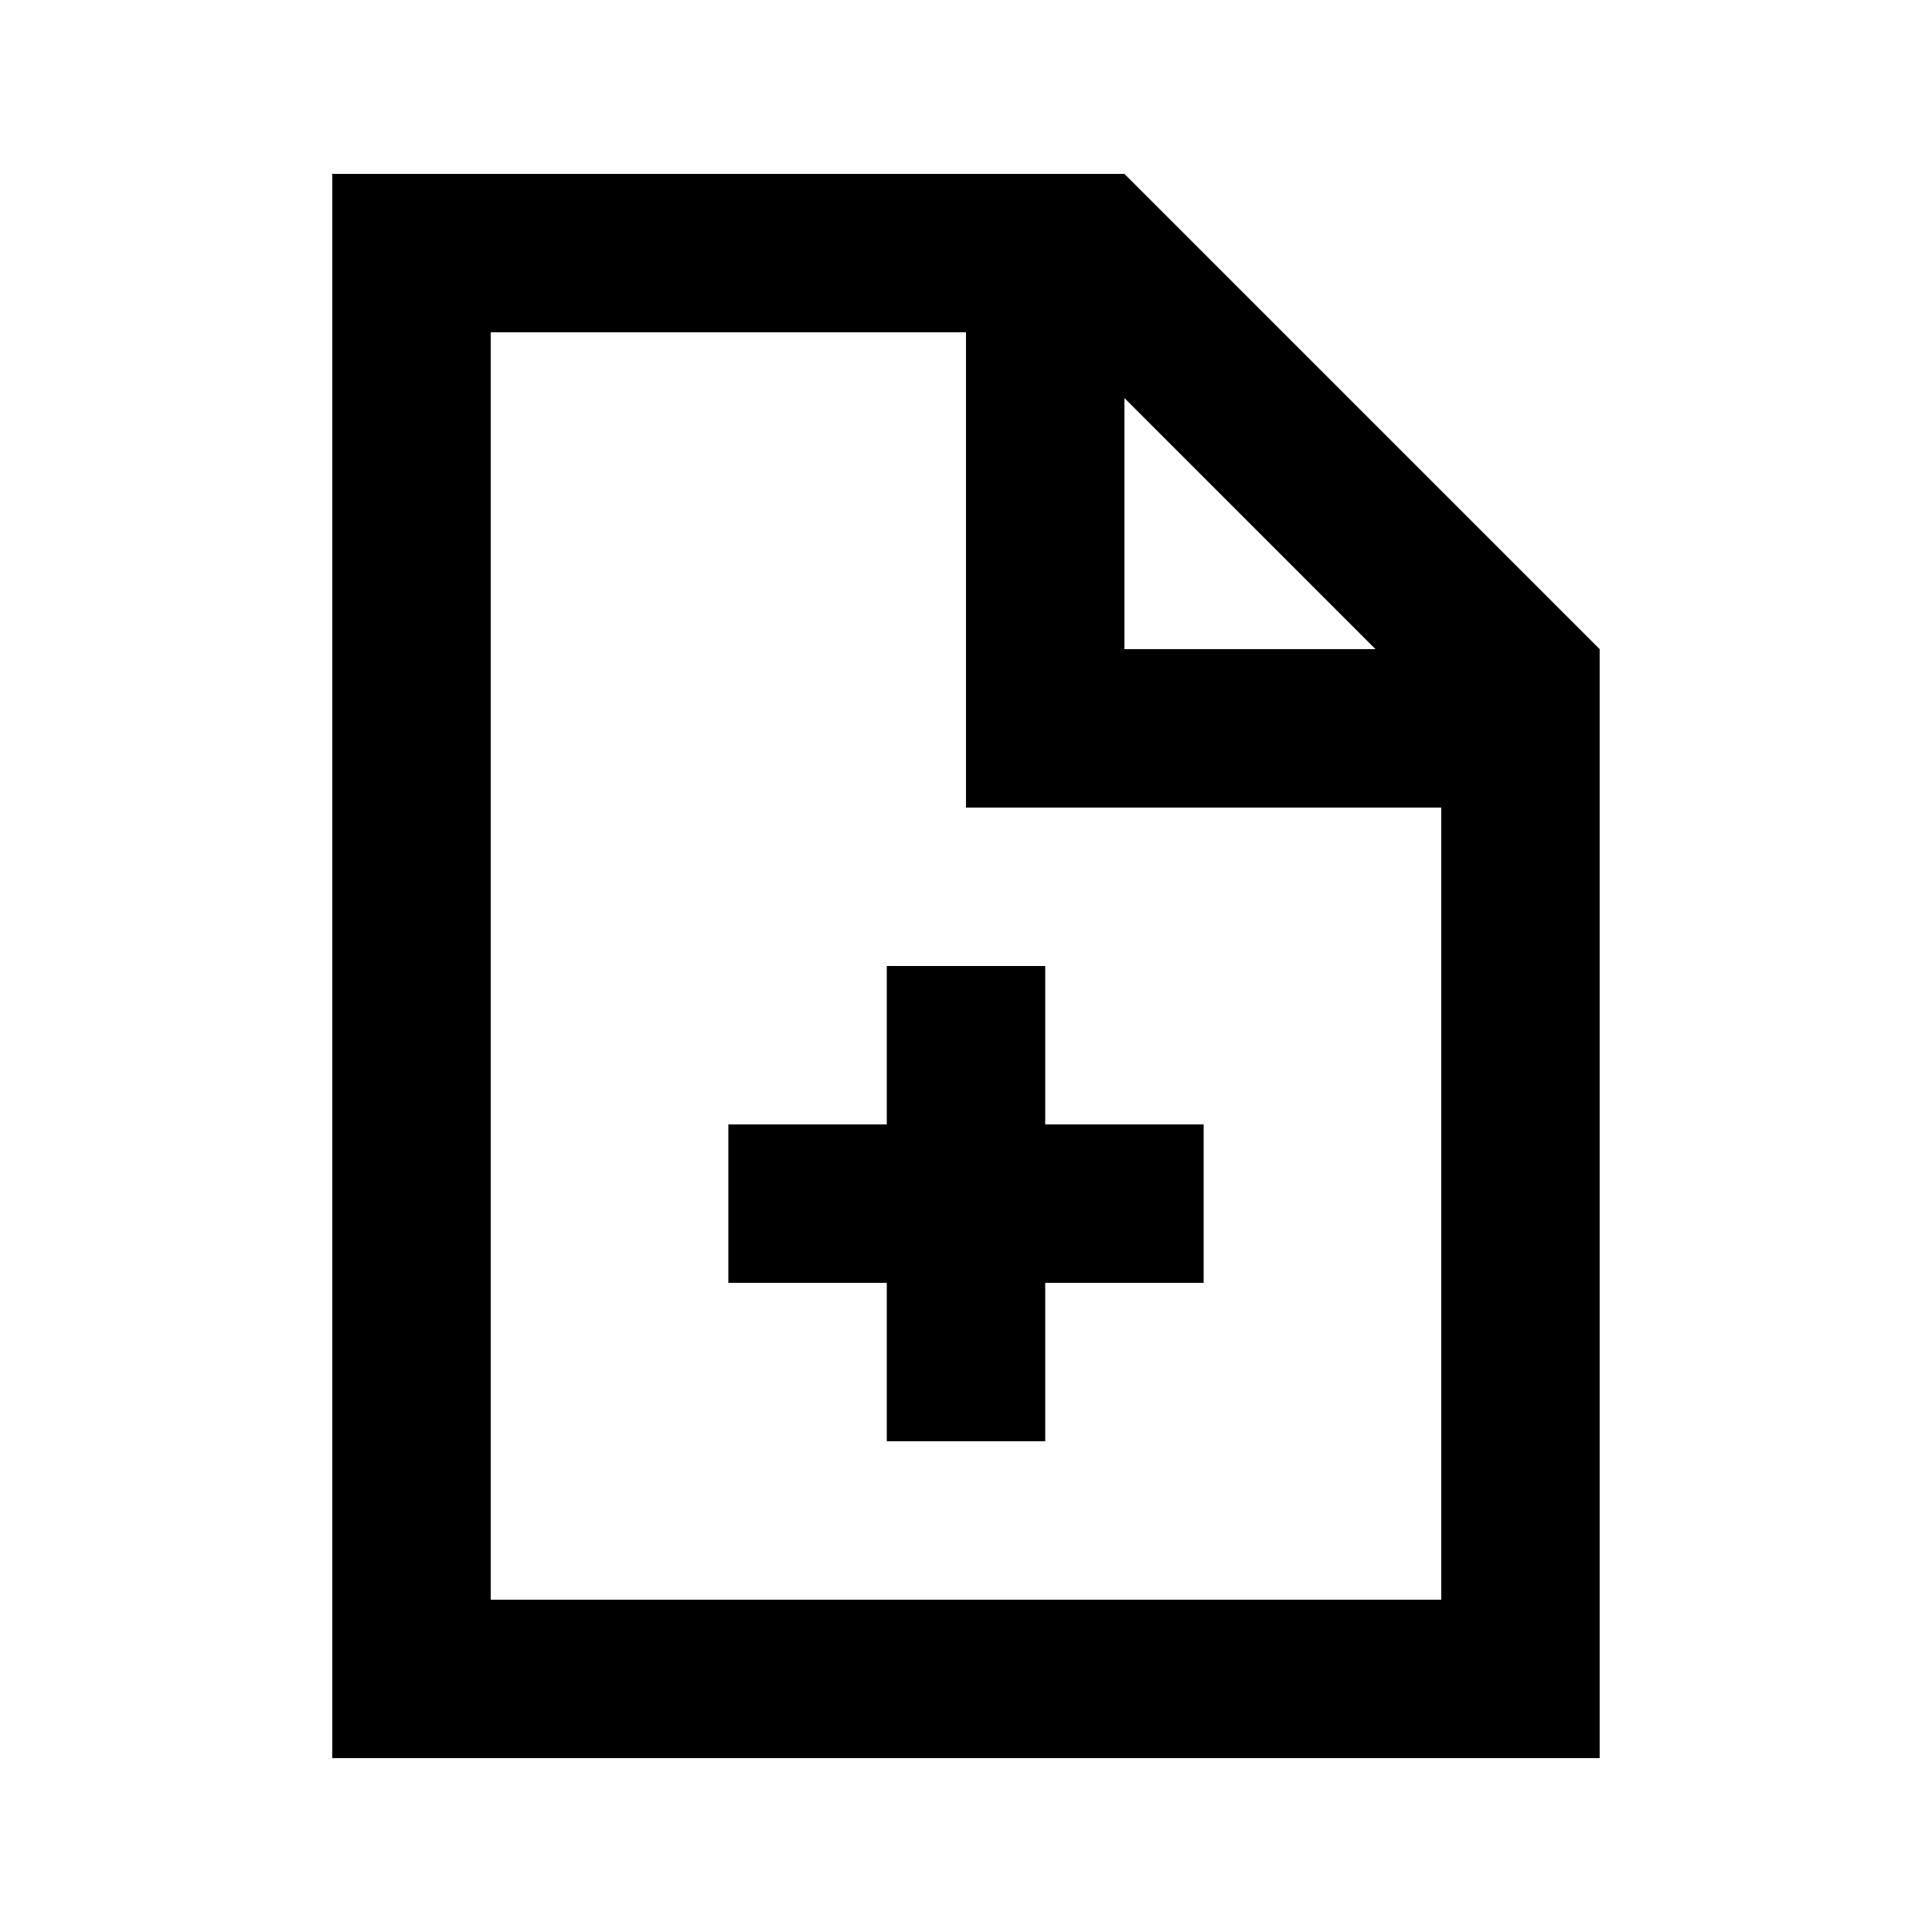 <?xml version="1.0" encoding="UTF-8"?>
<!-- Uploaded to: ICON Repo, www.svgrepo.com, Generator: ICON Repo Mixer Tools -->
<svg fill="#000000" width="800px" height="800px" version="1.1" viewBox="144 144 512 512" xmlns="http://www.w3.org/2000/svg">
 <g>
  <path d="m441.98 190.08h-209.92v419.84h335.87v-293.89zm0 59.406 66.543 66.547h-66.543zm83.965 318.45h-251.9v-335.87h125.95v125.95h125.95z"/>
  <path d="m420.99 400h-41.984v41.984h-41.984v41.98h41.984v41.984h41.984v-41.984h41.984v-41.98h-41.984z"/>
 </g>
</svg>